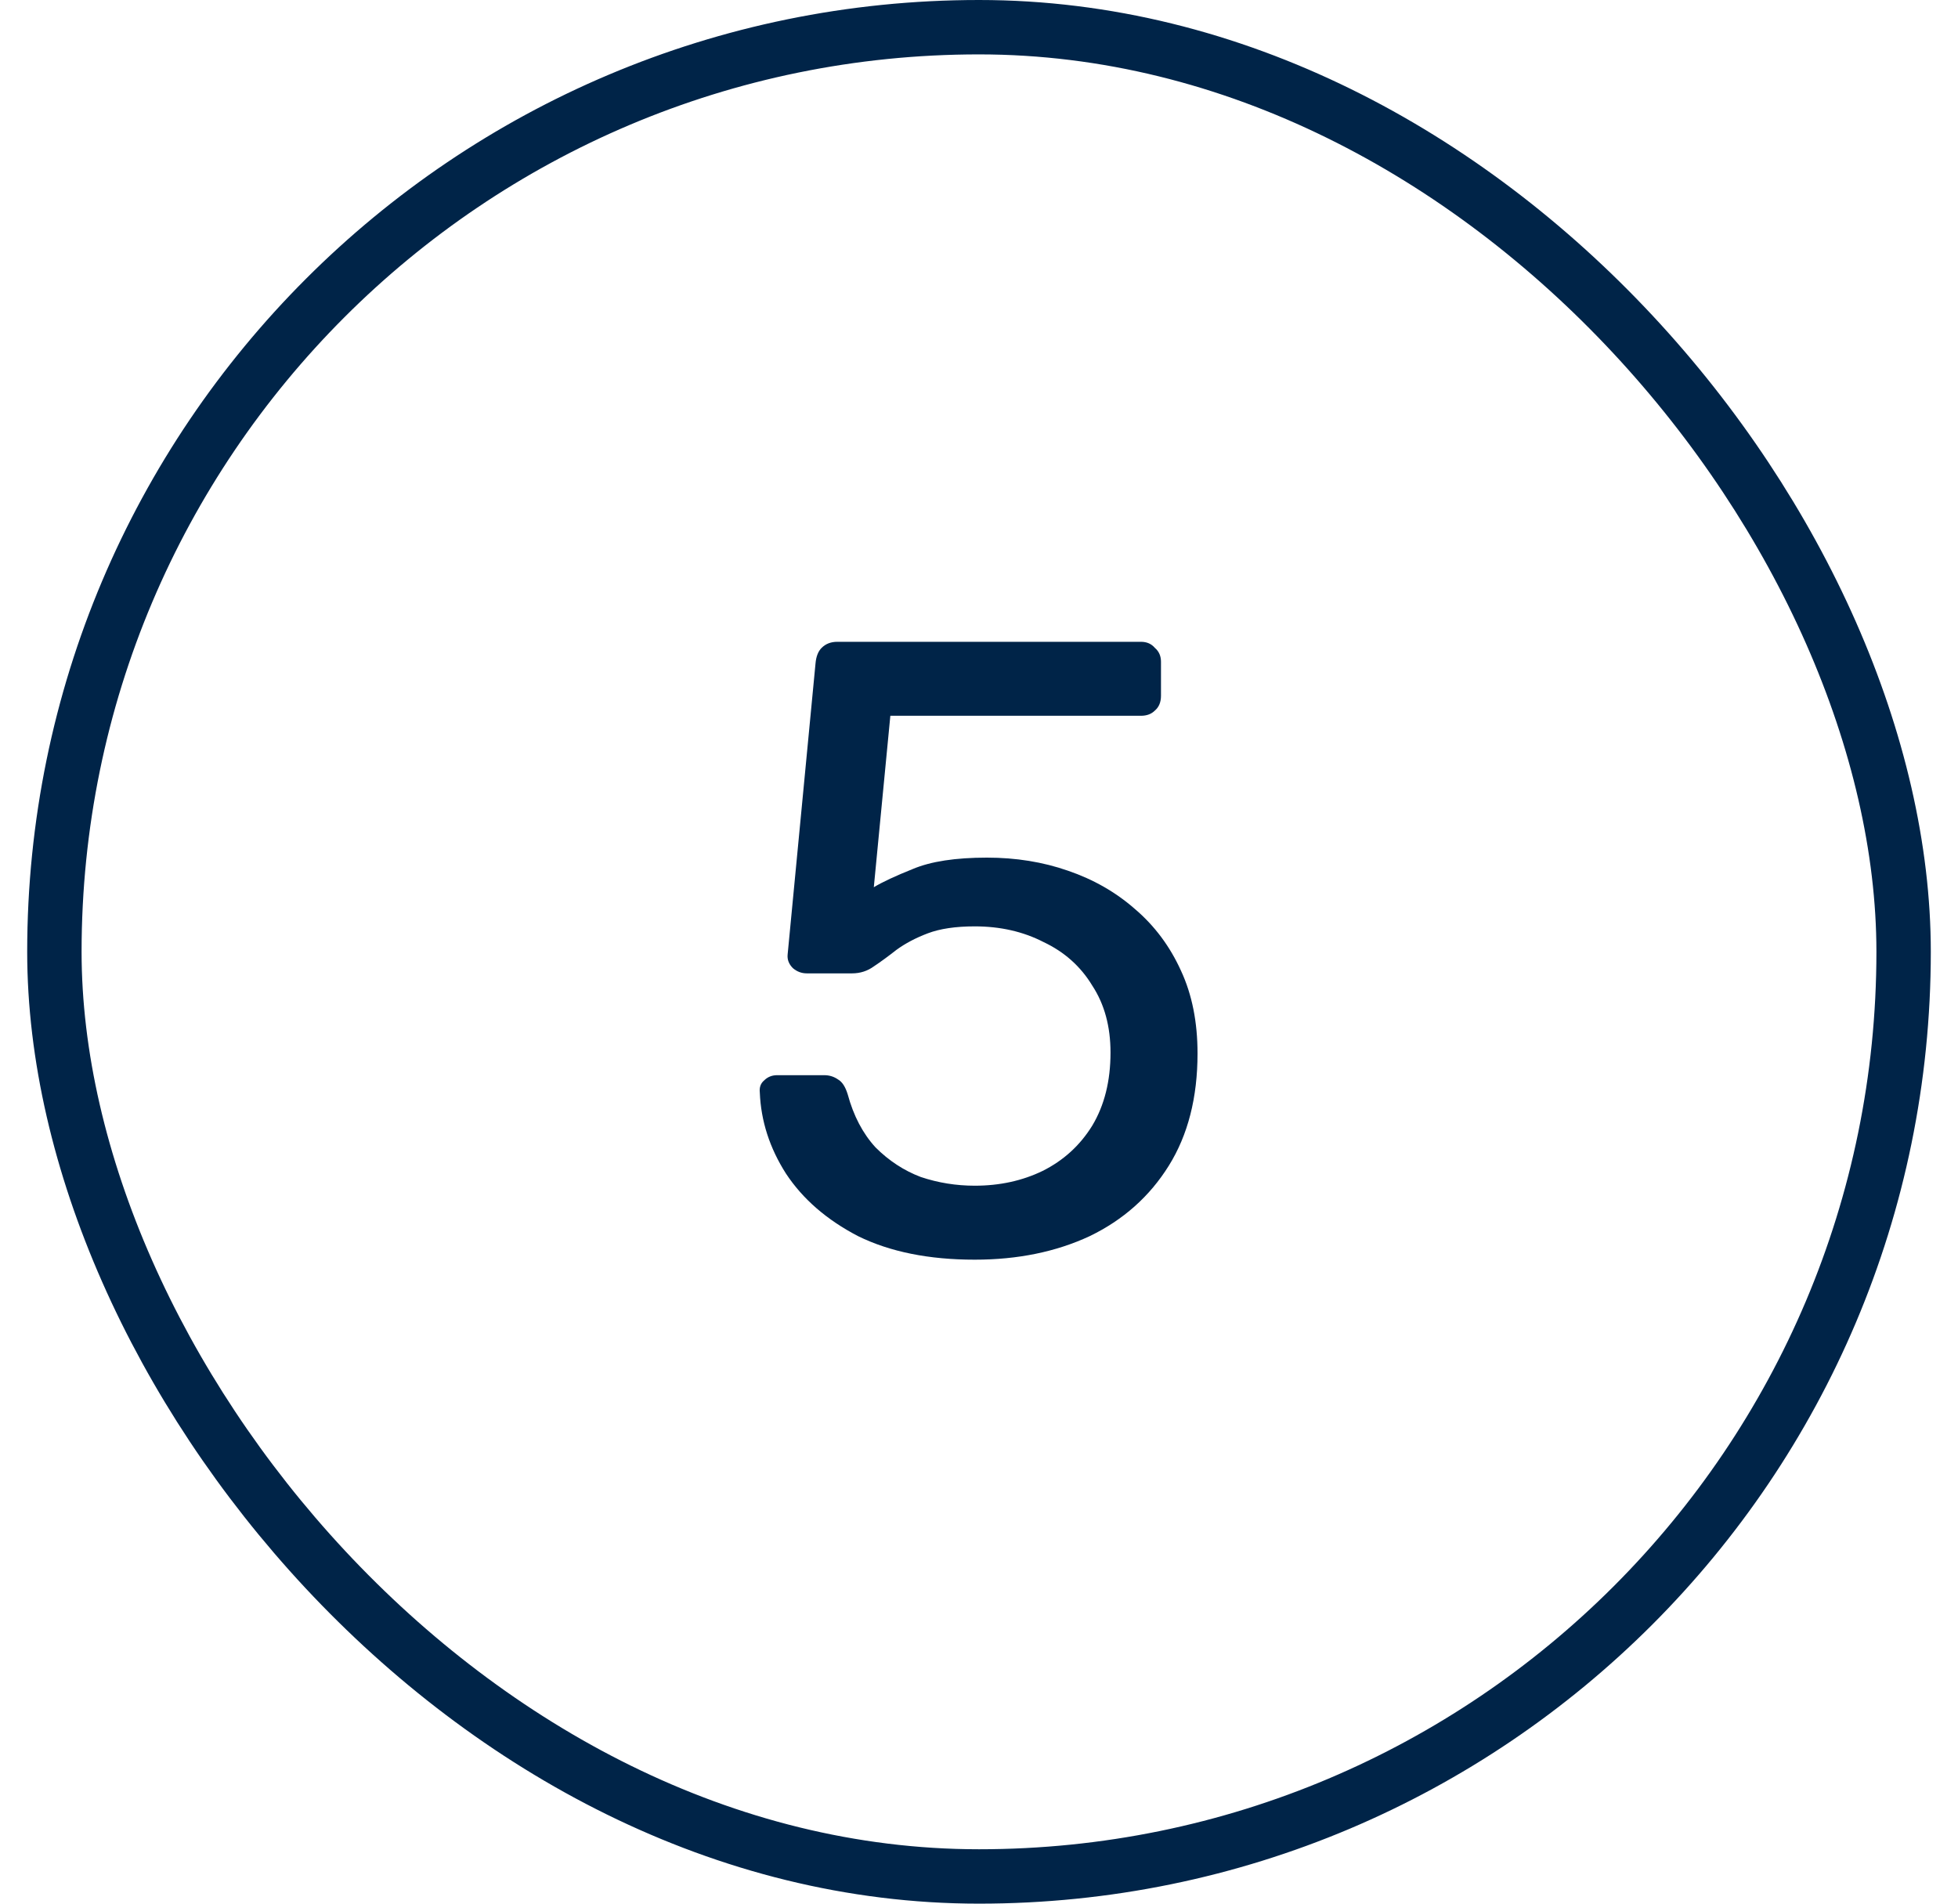 <svg xmlns="http://www.w3.org/2000/svg" width="36" height="35" viewBox="0 0 36 35" fill="none"><rect x="1" y="0.5" width="34" height="34" rx="17" stroke="#002448"></rect><path d="M17.922 23.16C17.079 23.16 16.365 23.016 15.778 22.728C15.202 22.429 14.759 22.045 14.45 21.576C14.151 21.107 13.991 20.611 13.97 20.088C13.959 19.992 13.986 19.917 14.05 19.864C14.114 19.8 14.194 19.768 14.29 19.768H15.154C15.25 19.768 15.335 19.795 15.41 19.848C15.485 19.891 15.543 19.981 15.586 20.12C15.693 20.515 15.863 20.84 16.098 21.096C16.343 21.341 16.621 21.523 16.93 21.64C17.25 21.747 17.581 21.8 17.922 21.8C18.381 21.8 18.797 21.709 19.17 21.528C19.554 21.336 19.858 21.059 20.082 20.696C20.306 20.323 20.418 19.875 20.418 19.352C20.418 18.872 20.306 18.461 20.082 18.12C19.869 17.768 19.57 17.501 19.186 17.32C18.813 17.128 18.391 17.032 17.922 17.032C17.57 17.032 17.282 17.075 17.058 17.16C16.834 17.245 16.642 17.347 16.482 17.464C16.333 17.581 16.194 17.683 16.066 17.768C15.949 17.853 15.815 17.896 15.666 17.896H14.834C14.738 17.896 14.653 17.864 14.578 17.8C14.503 17.725 14.471 17.64 14.482 17.544L14.994 12.2C15.005 12.072 15.042 11.976 15.106 11.912C15.181 11.837 15.277 11.8 15.394 11.8H20.978C21.085 11.8 21.17 11.837 21.234 11.912C21.309 11.976 21.346 12.061 21.346 12.168V12.792C21.346 12.909 21.309 13 21.234 13.064C21.17 13.128 21.085 13.16 20.978 13.16H16.37L16.066 16.312C16.226 16.216 16.466 16.104 16.786 15.976C17.117 15.837 17.57 15.768 18.146 15.768C18.679 15.768 19.175 15.848 19.634 16.008C20.103 16.168 20.514 16.403 20.866 16.712C21.229 17.021 21.511 17.4 21.714 17.848C21.917 18.285 22.018 18.792 22.018 19.368C22.018 20.179 21.842 20.867 21.49 21.432C21.138 21.997 20.653 22.429 20.034 22.728C19.415 23.016 18.711 23.16 17.922 23.16Z" fill="#002448"></path></svg>